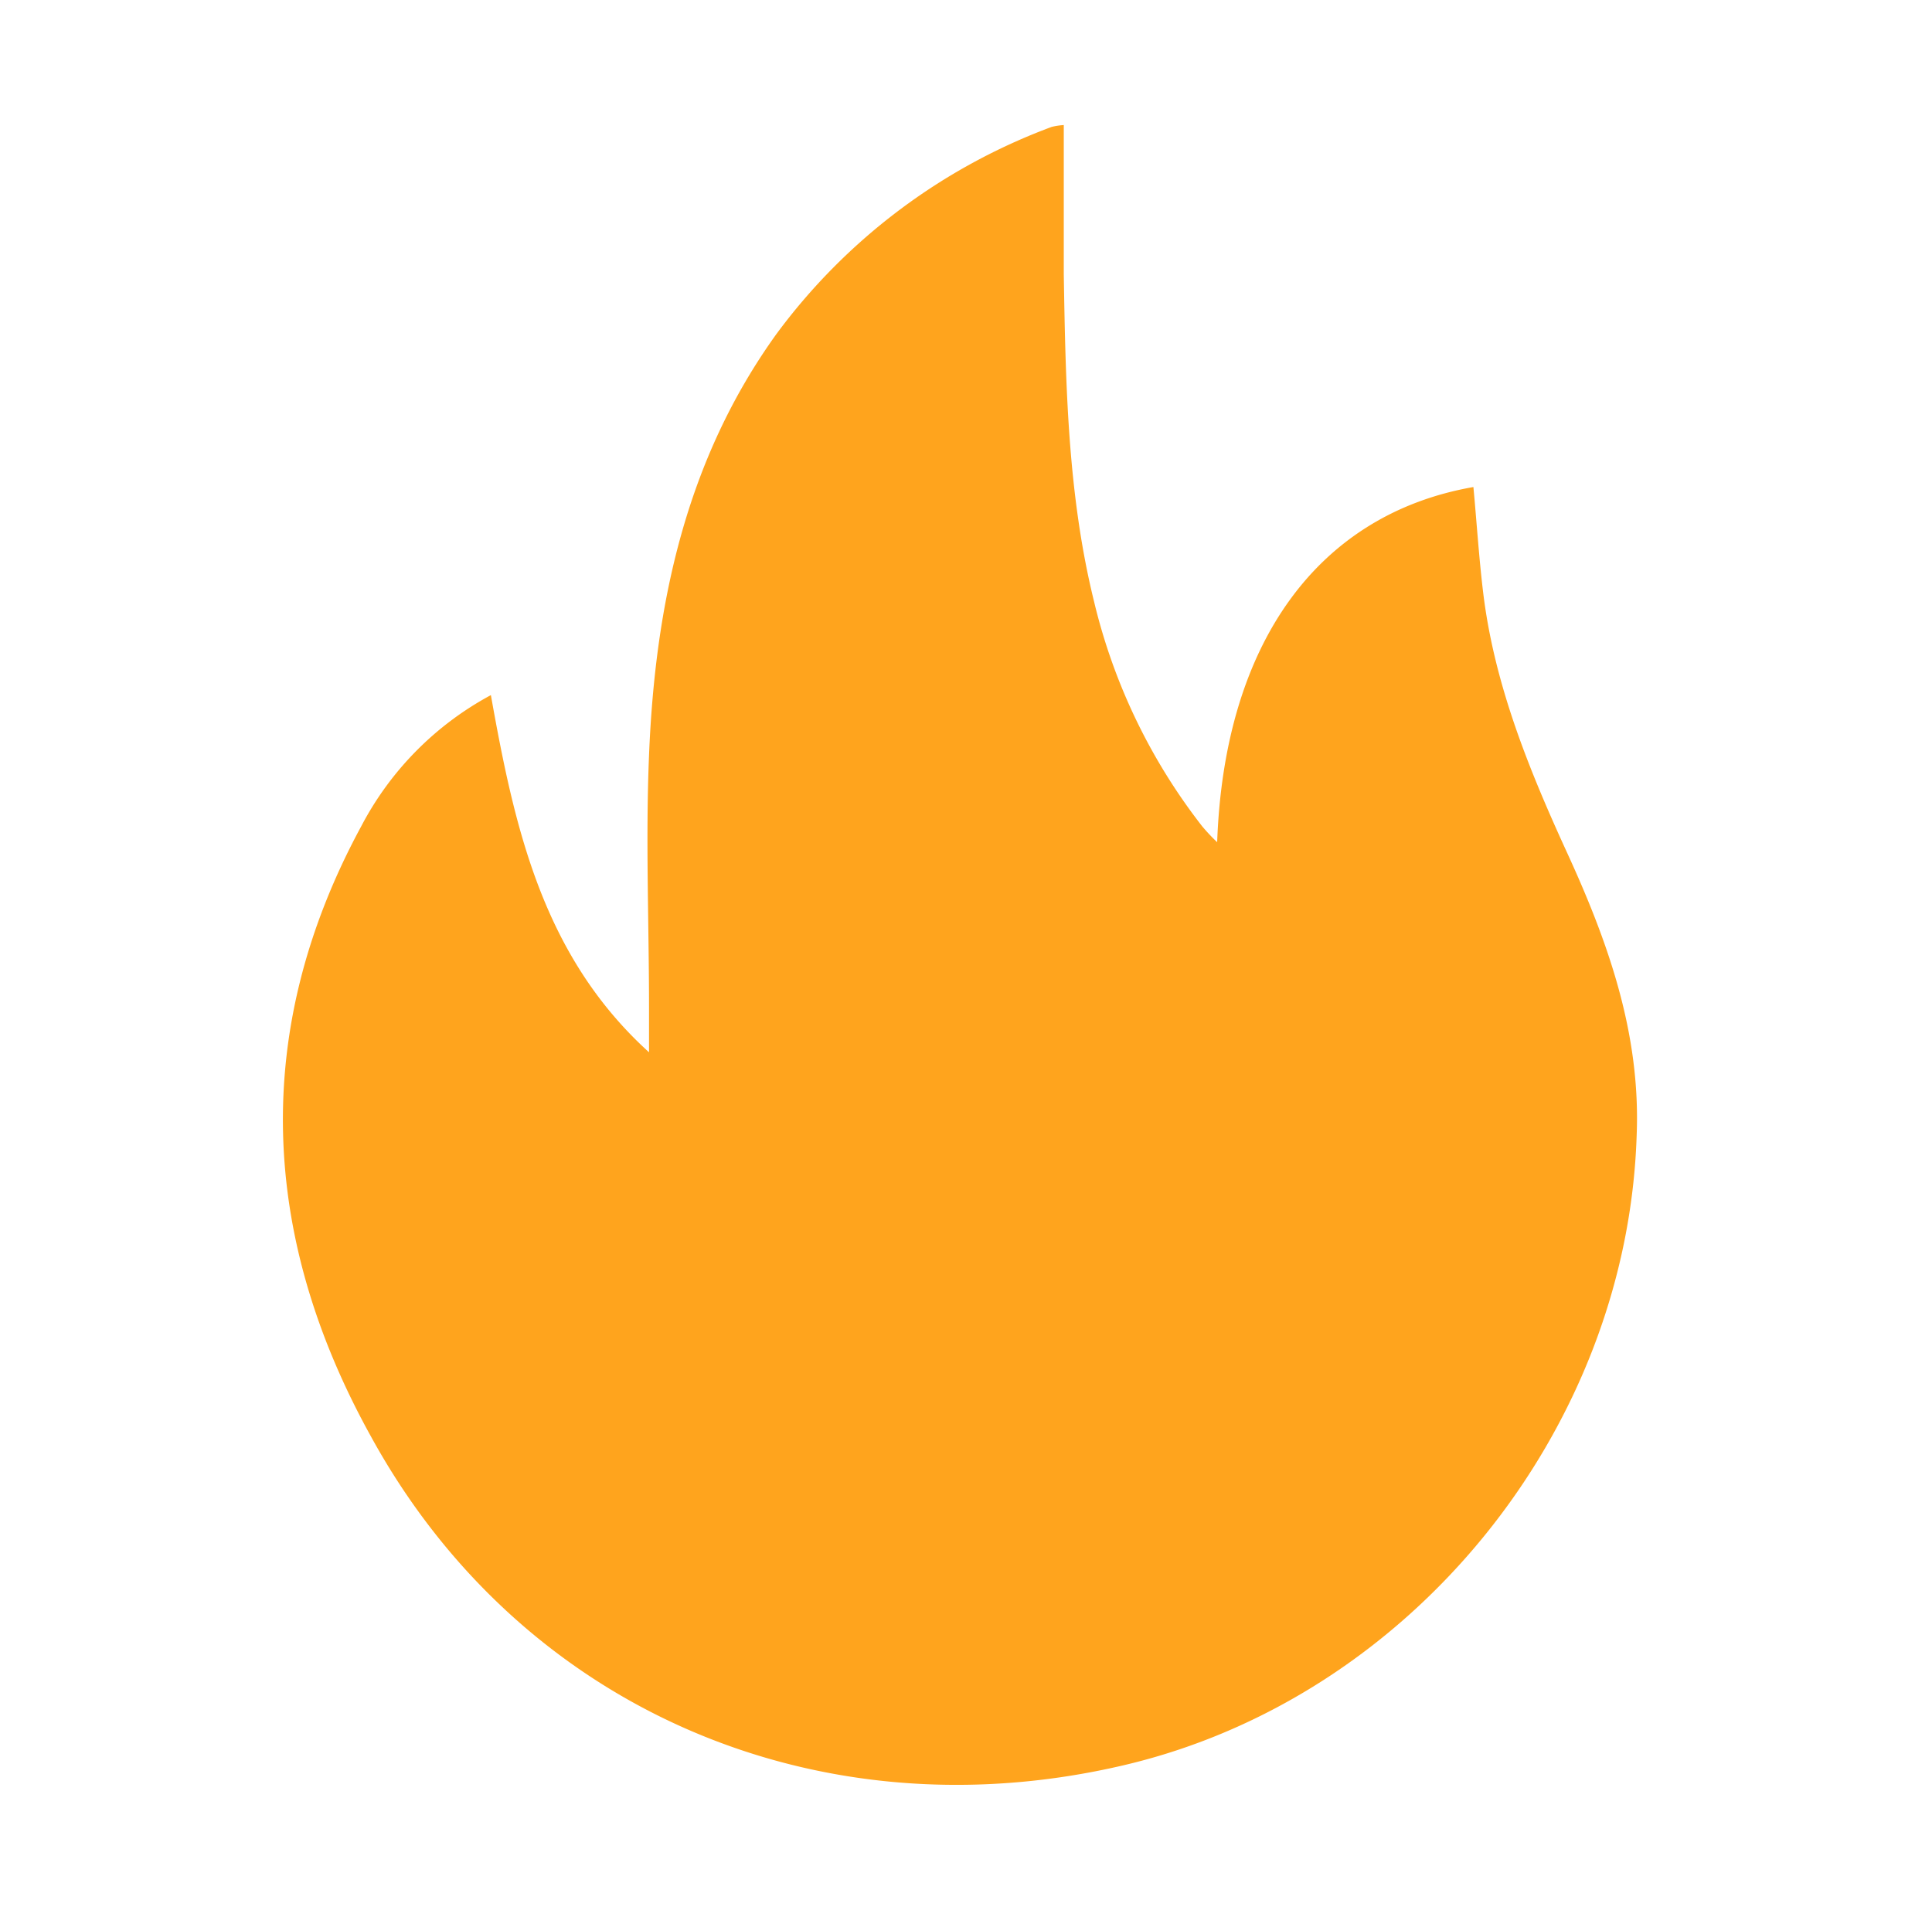 <svg width="89" height="88" viewBox="0 0 89 88" fill="none" xmlns="http://www.w3.org/2000/svg"><path d="M22.613 32.027c1.091 6.117 2.386 12.015 7.285 16.457V46.42c0-3.867-.16-7.75 0-11.61.28-6.955 1.692-13.606 5.856-19.402a27.745 27.745 0 0 1 12.692-9.561c.183-.045.37-.073.558-.085v6.871c.085 5.077.178 10.154 1.396 15.087.901 3.77 2.6 7.3 4.984 10.357.215.255.443.498.686.727.33-9.189 4.654-15.112 11.804-16.364.152 1.616.253 3.232.448 4.848.508 4.231 2.107 8.157 3.867 11.999 1.895 4.13 3.385 8.326 3.207 12.98-.415 13.631-10.391 25.96-23.625 29.065-14.02 3.292-27.78-2.538-34.692-15.163-5.077-9.172-5.55-18.674-.432-28.11a14.478 14.478 0 0 1 5.966-6.032Z" fill="#FFA41D"/></svg>